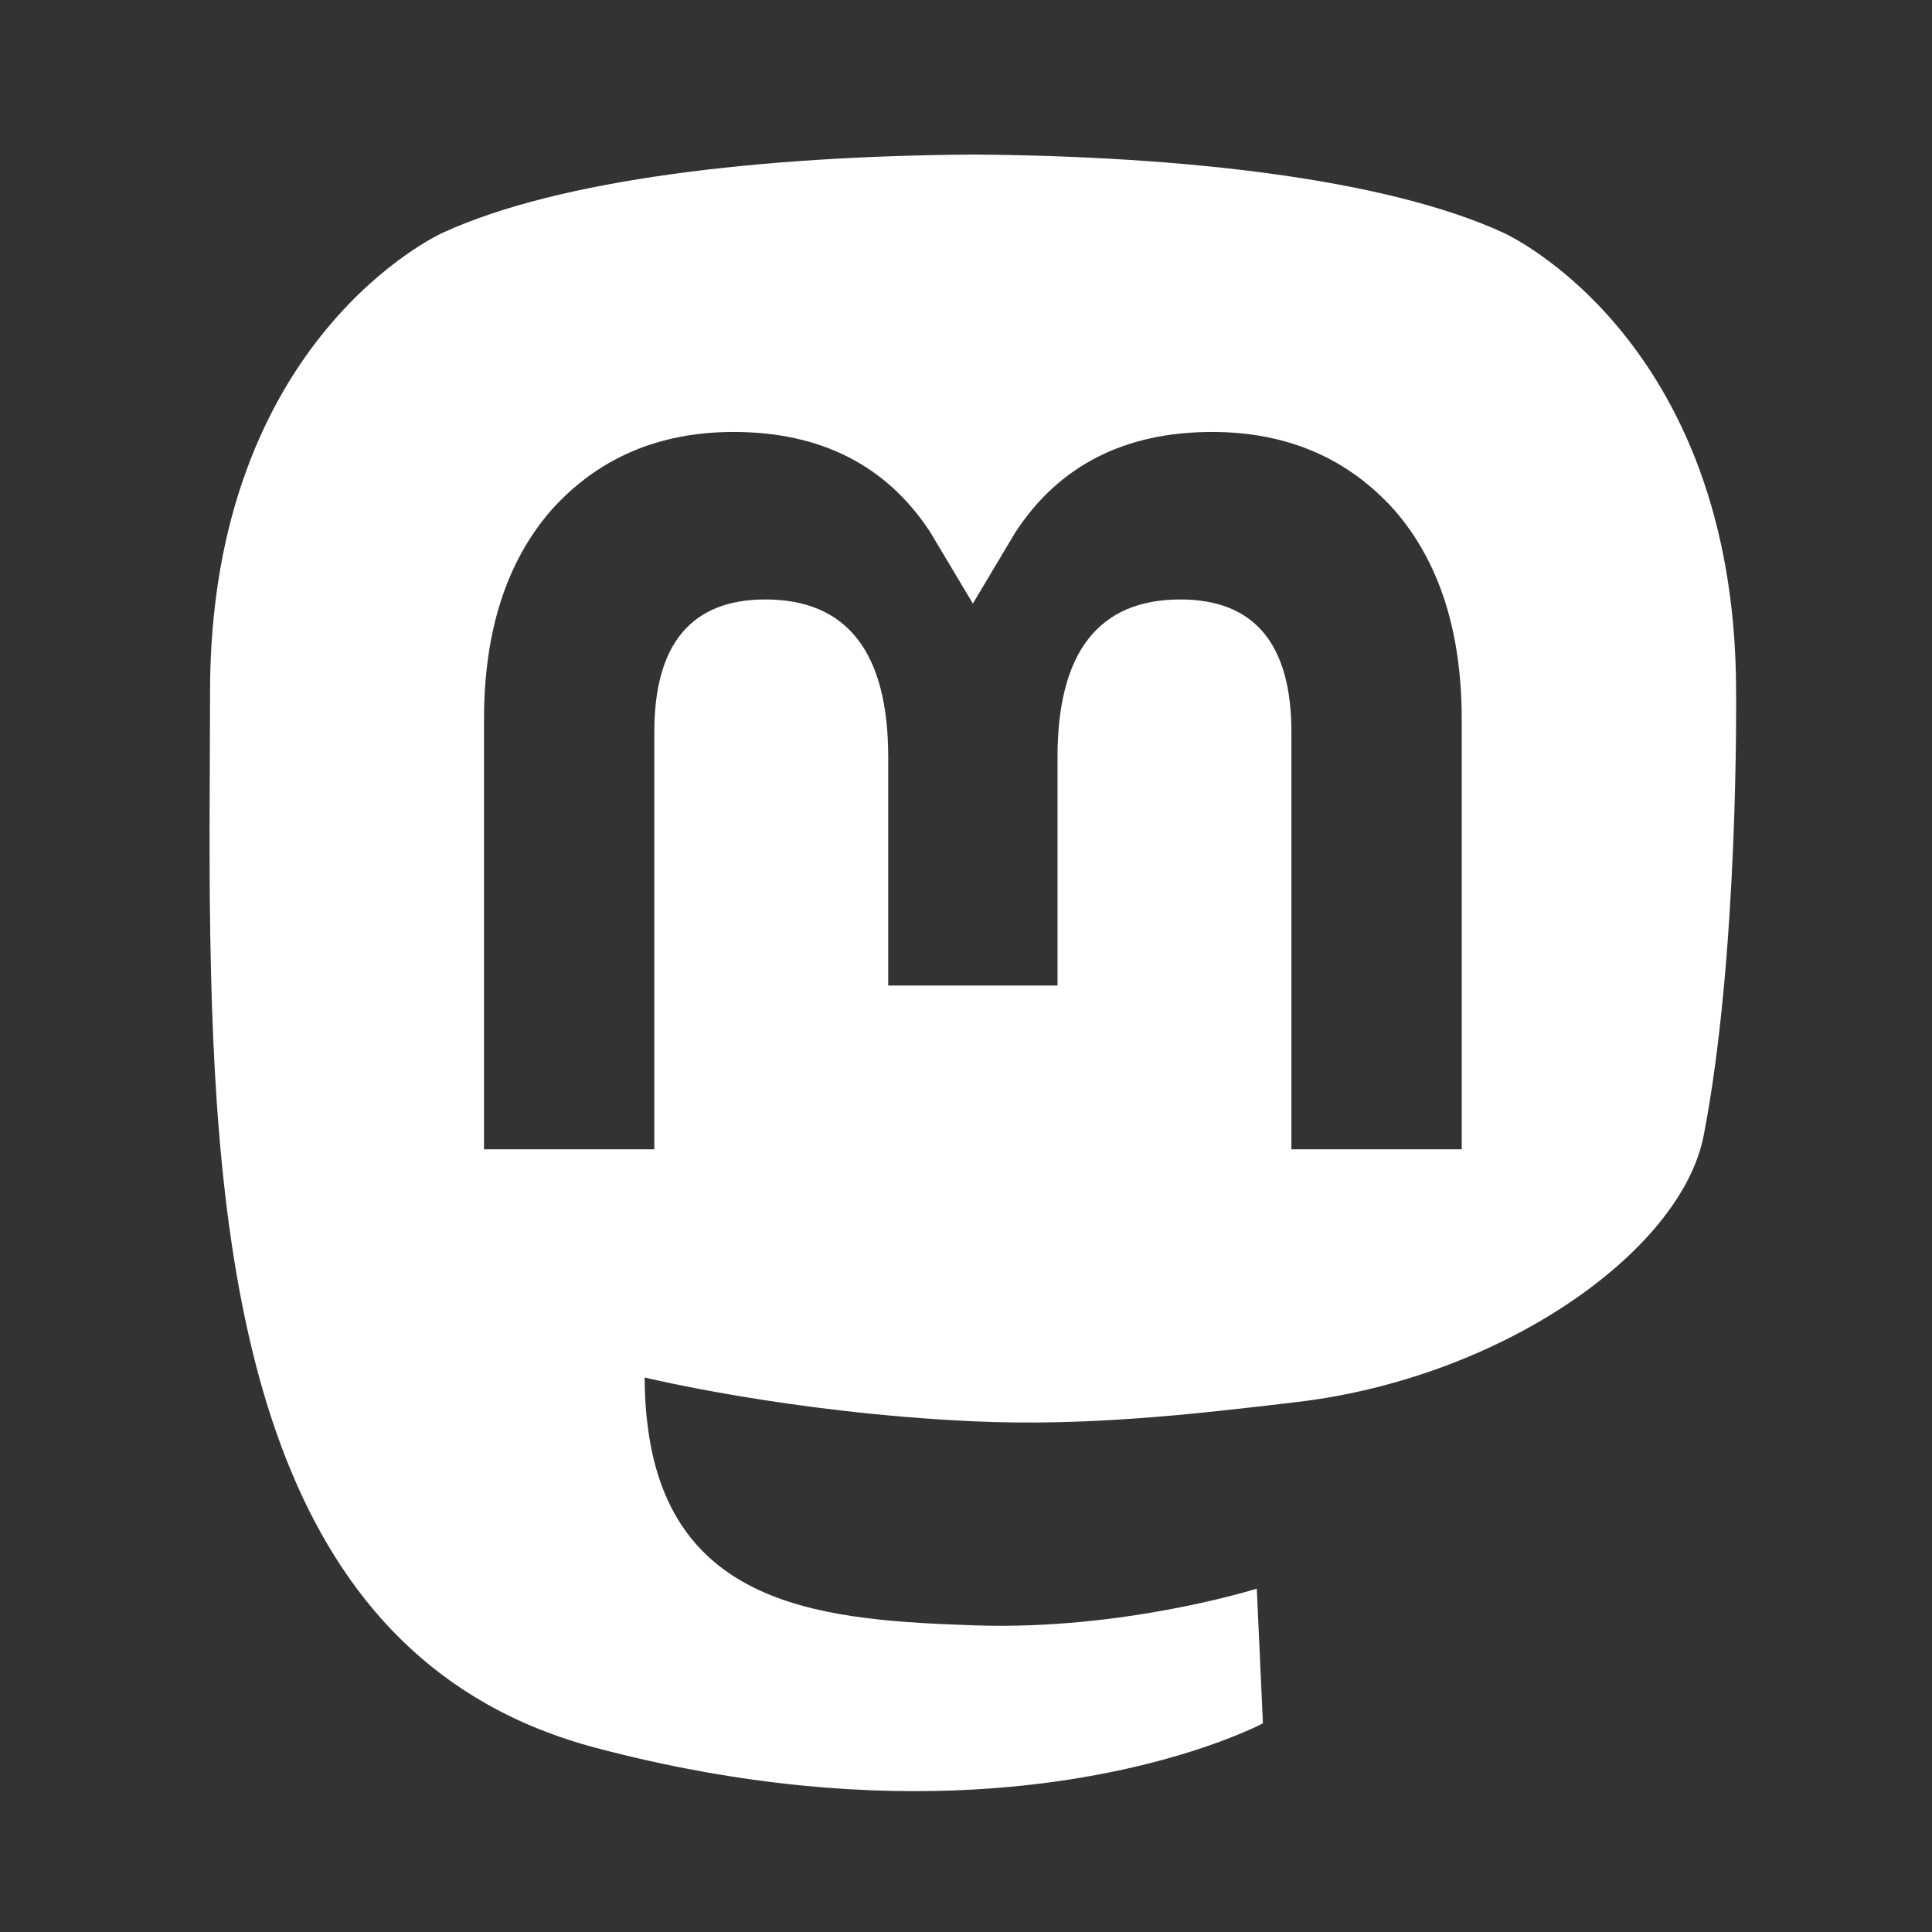<?xml version="1.0" encoding="UTF-8" standalone="no"?>
<!DOCTYPE svg PUBLIC "-//W3C//DTD SVG 1.1//EN" "http://www.w3.org/Graphics/SVG/1.1/DTD/svg11.dtd">
<svg width="100%" height="100%" viewBox="0 0 50 50" version="1.1" xmlns="http://www.w3.org/2000/svg" xmlns:xlink="http://www.w3.org/1999/xlink" xml:space="preserve" xmlns:serif="http://www.serif.com/" style="fill-rule:evenodd;clip-rule:evenodd;stroke-linejoin:round;stroke-miterlimit:2;">
    <rect x="0" y="0" width="50" height="50" fill="#333333" stroke="none"/>
    <g transform="matrix(0.053,0,0,0.053,4.031,4)">
        <path d="M755.837,479.08C744.879,535.452 657.696,597.147 557.566,609.103C505.352,615.333 453.944,621.06 399.125,618.545C309.475,614.438 238.735,597.147 238.735,597.147C238.735,605.874 239.273,614.184 240.349,621.955C252.004,710.43 328.079,715.73 400.142,718.202C472.875,720.691 537.64,700.269 537.64,700.269L540.628,766.024C540.628,766.024 489.753,793.343 399.125,798.367C349.151,801.114 287.099,797.11 214.826,777.98C58.078,736.492 31.121,569.406 26.996,399.87C25.739,349.534 26.514,302.069 26.514,262.372C26.514,89.013 140.099,38.199 140.099,38.199C197.371,11.896 295.646,0.835 397.812,0L400.322,0C502.489,0.835 600.828,11.896 658.096,38.199C658.096,38.199 771.677,89.013 771.677,262.372C771.677,262.372 773.102,390.278 755.837,479.08ZM637.701,275.821C637.701,232.92 626.778,198.829 604.841,173.607C582.211,148.385 552.58,135.456 515.802,135.456C473.241,135.456 441.014,151.812 419.71,184.53L398.992,219.255L378.278,184.53C356.97,151.812 324.743,135.456 282.186,135.456C245.404,135.456 215.773,148.385 193.147,173.607C171.206,198.829 160.283,232.92 160.283,275.821L160.283,485.73L243.445,485.73L243.445,281.991C243.445,239.043 261.515,217.244 297.661,217.244C337.625,217.244 357.659,243.103 357.659,294.236L357.659,405.754L440.33,405.754L440.33,294.236C440.33,243.103 460.359,217.244 500.323,217.244C536.469,217.244 554.539,239.043 554.539,281.991L554.539,485.73L637.701,485.73L637.701,275.821Z" style="fill:white;"/>
    </g>
</svg>
